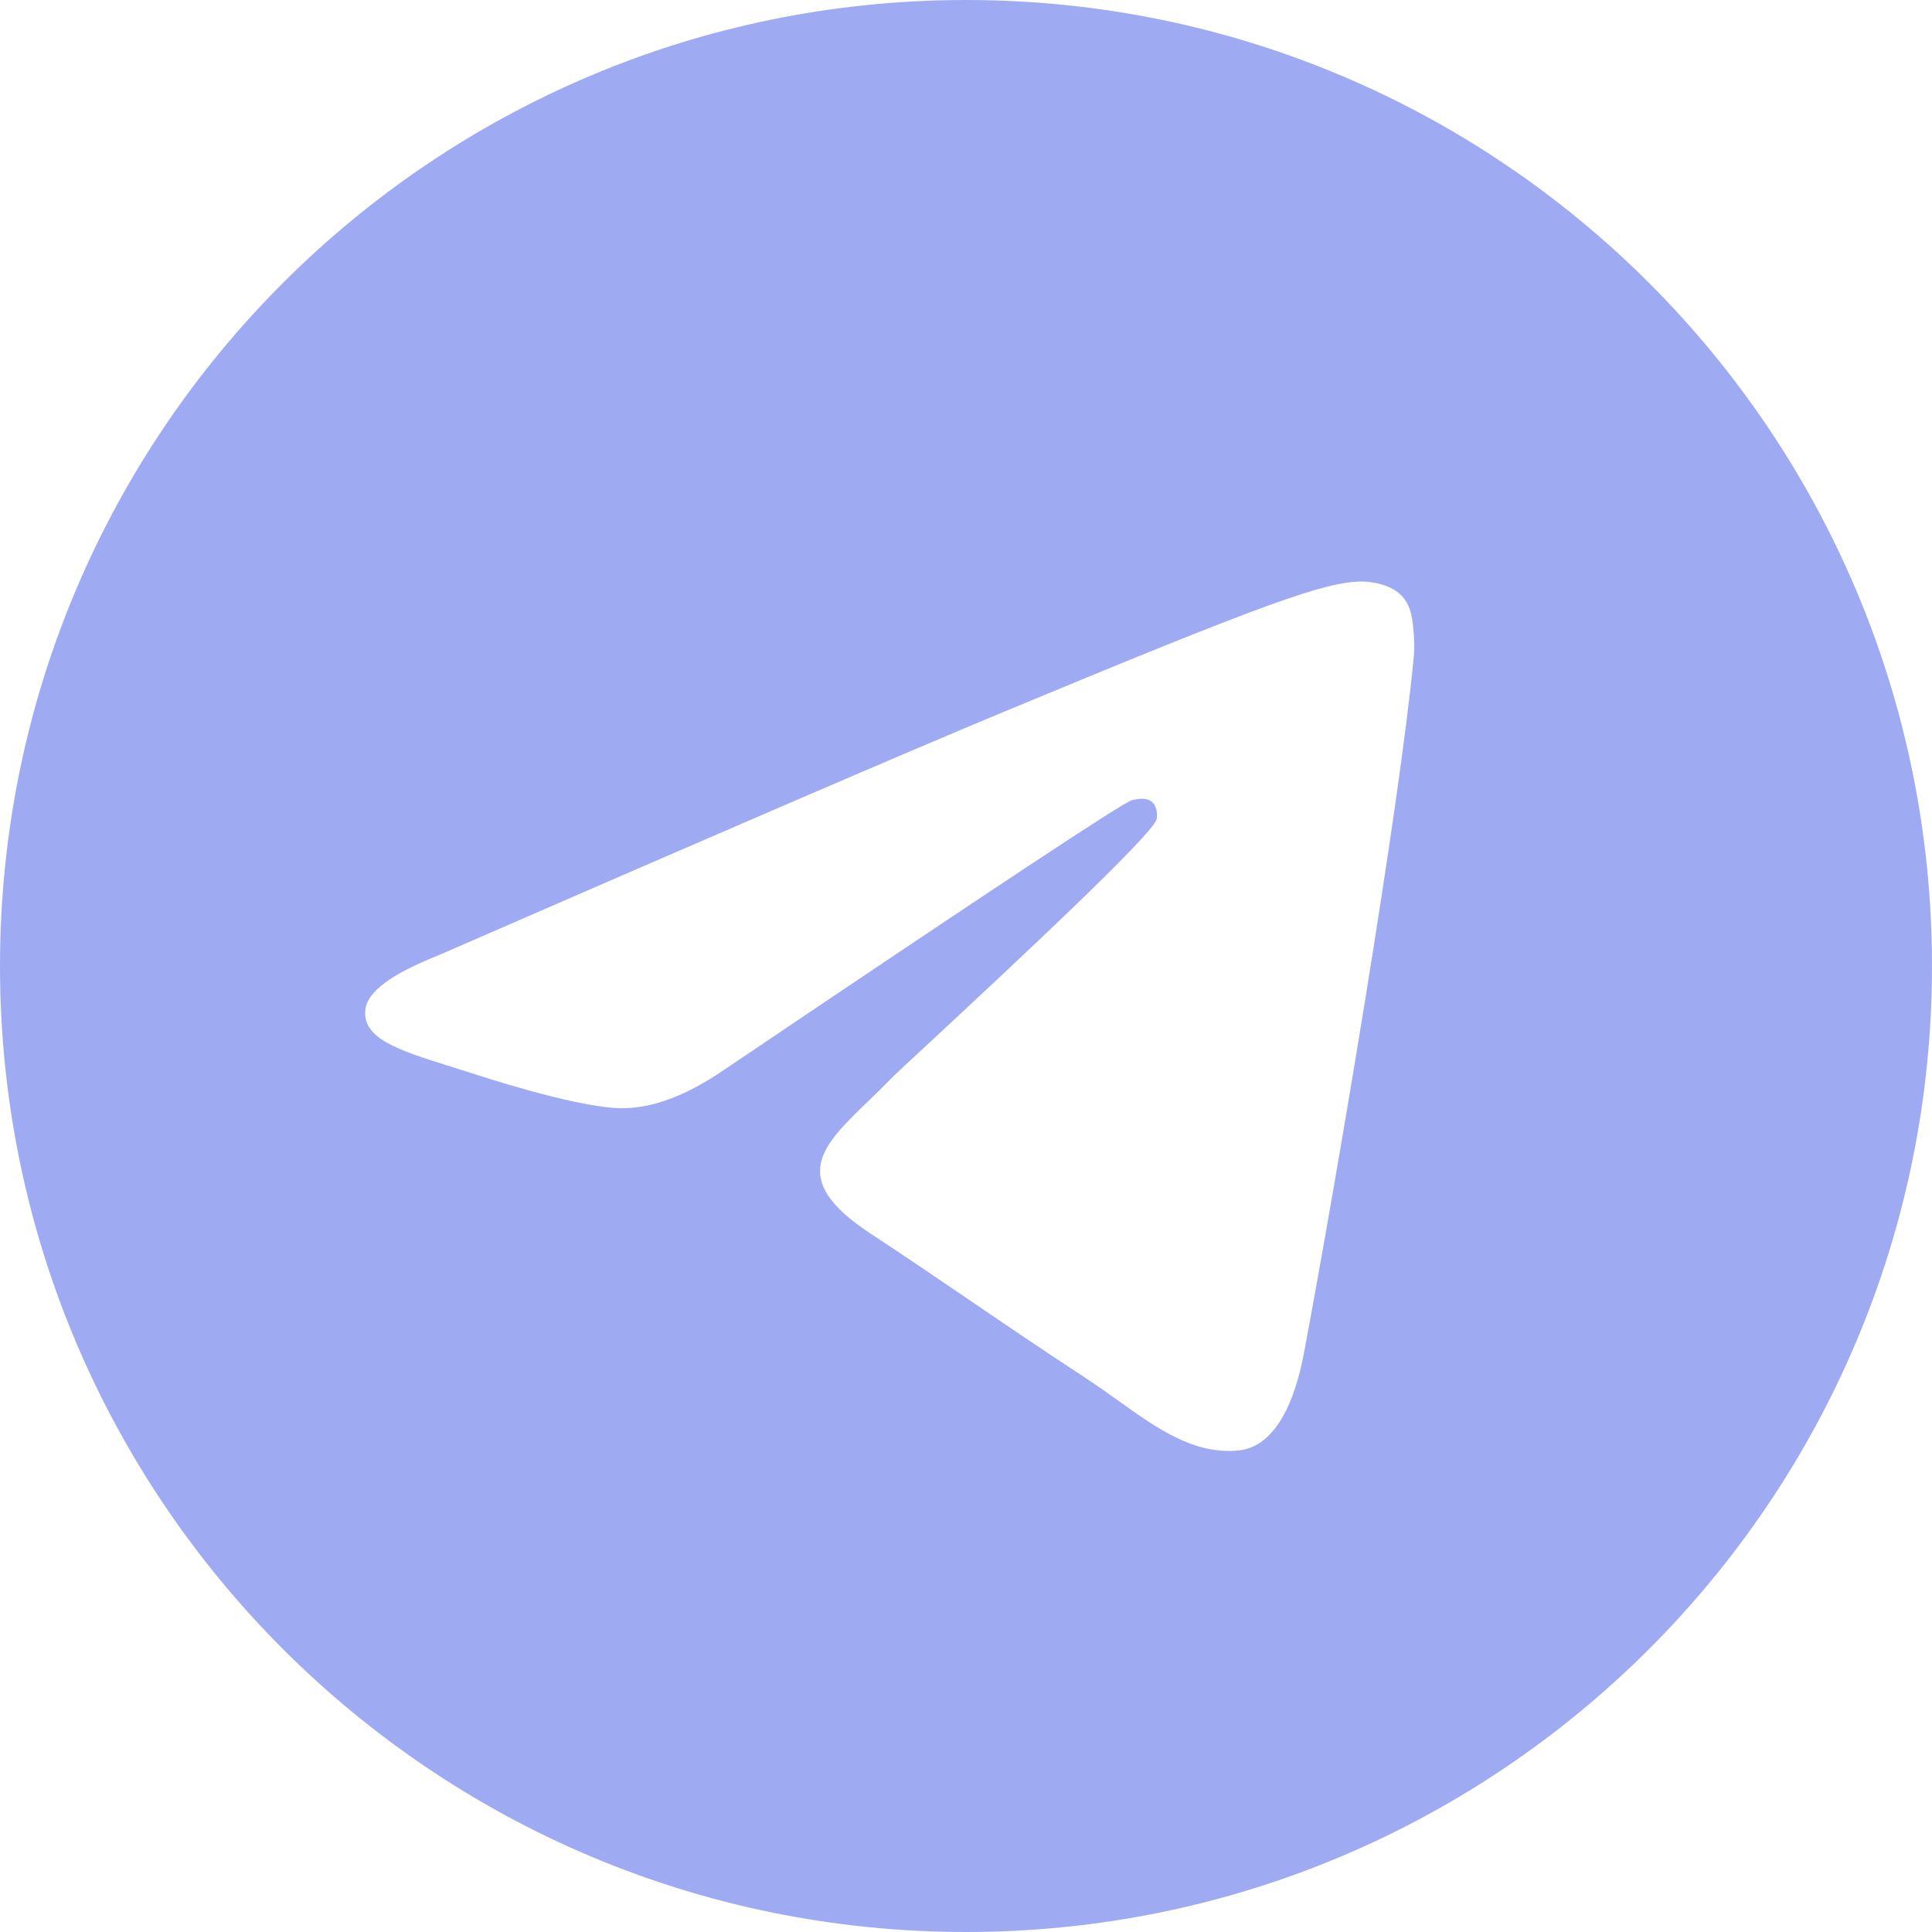 <?xml version="1.0" encoding="UTF-8"?> <svg xmlns="http://www.w3.org/2000/svg" width="22" height="22" viewBox="0 0 22 22" fill="none"> <path fill-rule="evenodd" clip-rule="evenodd" d="M22 11C22 17.075 17.075 22 11 22C4.925 22 0 17.075 0 11C0 4.925 4.925 0 11 0C17.075 0 22 4.925 22 11ZM11.394 8.121C10.324 8.566 8.186 9.487 4.979 10.884C4.458 11.091 4.186 11.293 4.161 11.492C4.119 11.826 4.538 11.958 5.109 12.138C5.187 12.162 5.267 12.187 5.35 12.214C5.911 12.397 6.667 12.61 7.059 12.619C7.416 12.627 7.813 12.48 8.252 12.178C11.249 10.156 12.795 9.133 12.892 9.111C12.961 9.096 13.056 9.076 13.12 9.134C13.184 9.191 13.178 9.299 13.171 9.328C13.13 9.505 11.484 11.035 10.633 11.827C10.367 12.073 10.179 12.248 10.14 12.289C10.054 12.378 9.966 12.463 9.882 12.544C9.36 13.047 8.969 13.424 9.903 14.04C10.352 14.336 10.712 14.581 11.07 14.825C11.462 15.092 11.853 15.358 12.358 15.689C12.487 15.774 12.61 15.861 12.73 15.947C13.185 16.272 13.595 16.564 14.101 16.517C14.395 16.49 14.698 16.214 14.852 15.389C15.217 13.441 15.933 9.22 16.099 7.481C16.113 7.329 16.095 7.133 16.08 7.048C16.066 6.962 16.035 6.84 15.924 6.75C15.792 6.643 15.588 6.62 15.498 6.622C15.084 6.629 14.449 6.85 11.394 8.121Z" fill="#9EABF2"></path> </svg> 